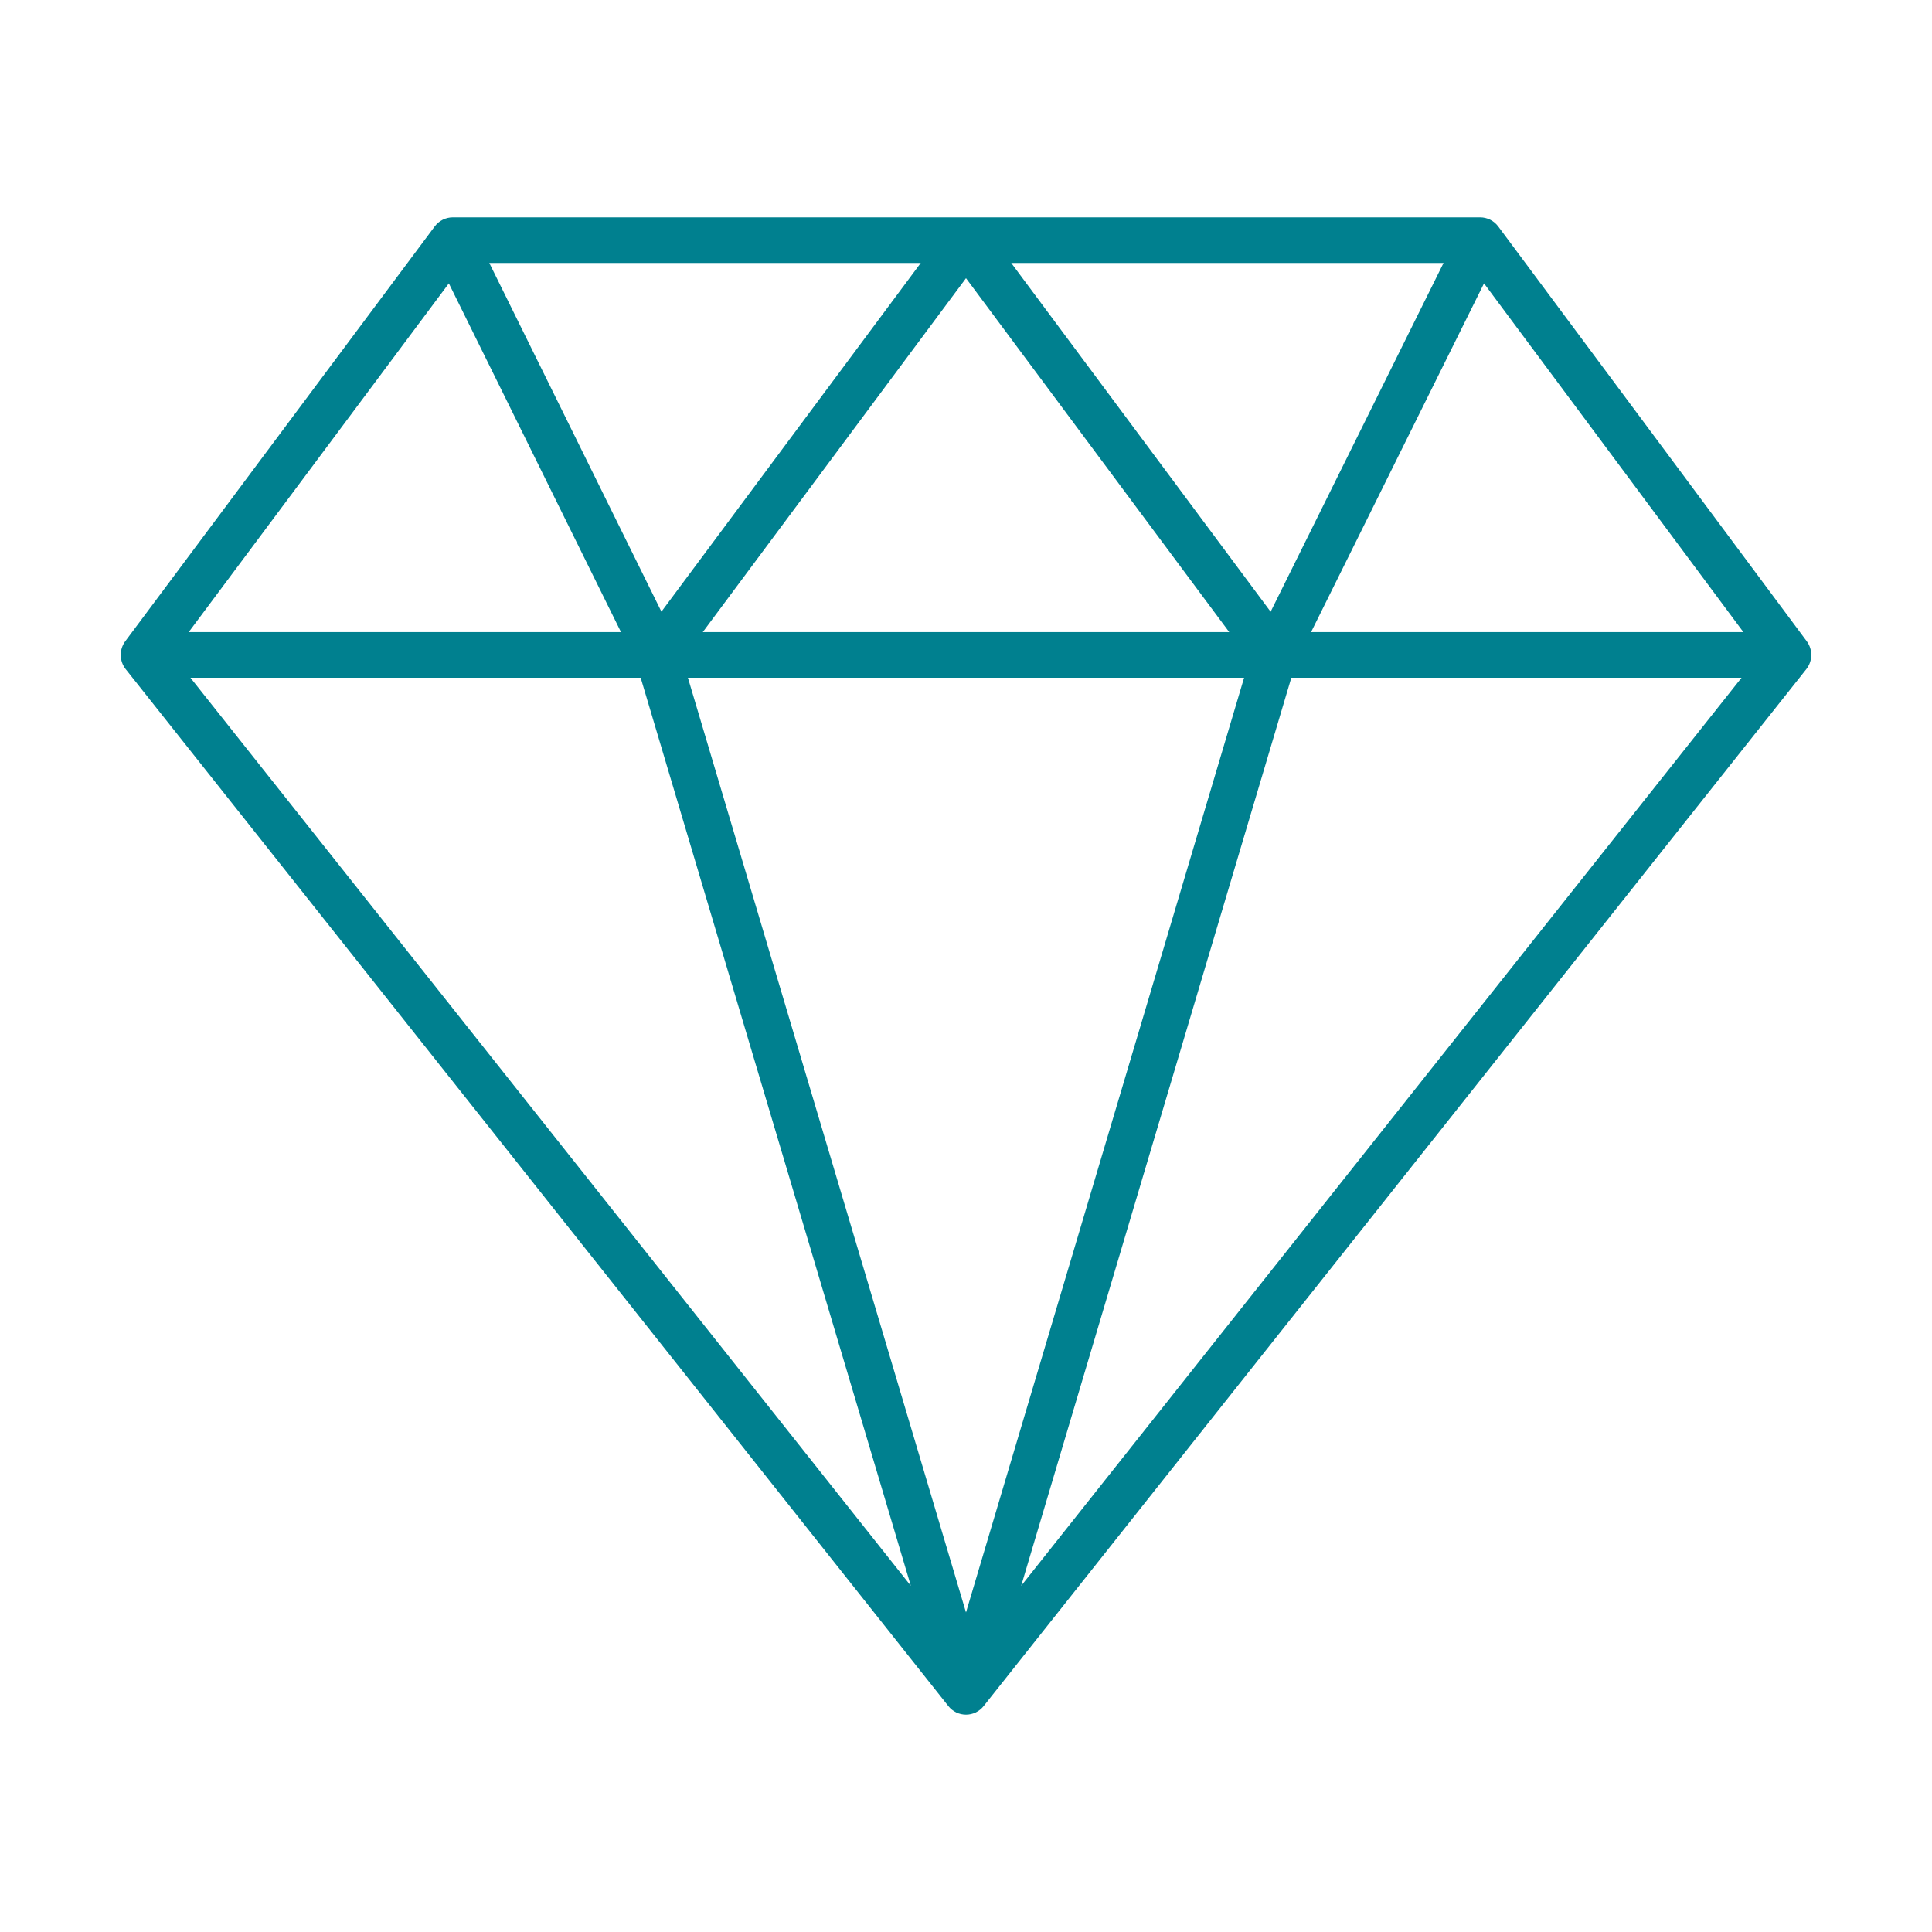 <svg width="80" height="80" viewBox="0 0 80 80" fill="none" xmlns="http://www.w3.org/2000/svg">
<path fill-rule="evenodd" clip-rule="evenodd" d="M18 9.377C18.177 9.14 18.454 9 18.749 9H61.289C61.584 9 61.862 9.14 62.039 9.378L74.813 26.552C75.069 26.897 75.062 27.373 74.795 27.709L40.731 70.645C40.554 70.87 40.285 71 40 71C39.715 71 39.446 70.87 39.269 70.645L5.205 27.709C4.938 27.372 4.931 26.896 5.188 26.551L18 9.377ZM18.586 11.734L25.714 26.174H7.814L18.586 11.734ZM7.886 28.064L37.715 65.664L26.529 28.064H7.886ZM29.1 26.174L40 11.519L50.9 26.174H29.1ZM51.515 28.064L40 66.768L28.485 28.064H51.515ZM42.285 65.664L53.471 28.064H72.114L42.285 65.664ZM72.19 26.174H54.289L61.45 11.734L72.19 26.174ZM59.774 10.889H41.873L52.614 25.33L59.774 10.889ZM38.127 10.889H20.261L27.388 25.327L38.127 10.889Z" fill="#00808F"/>
</svg>
